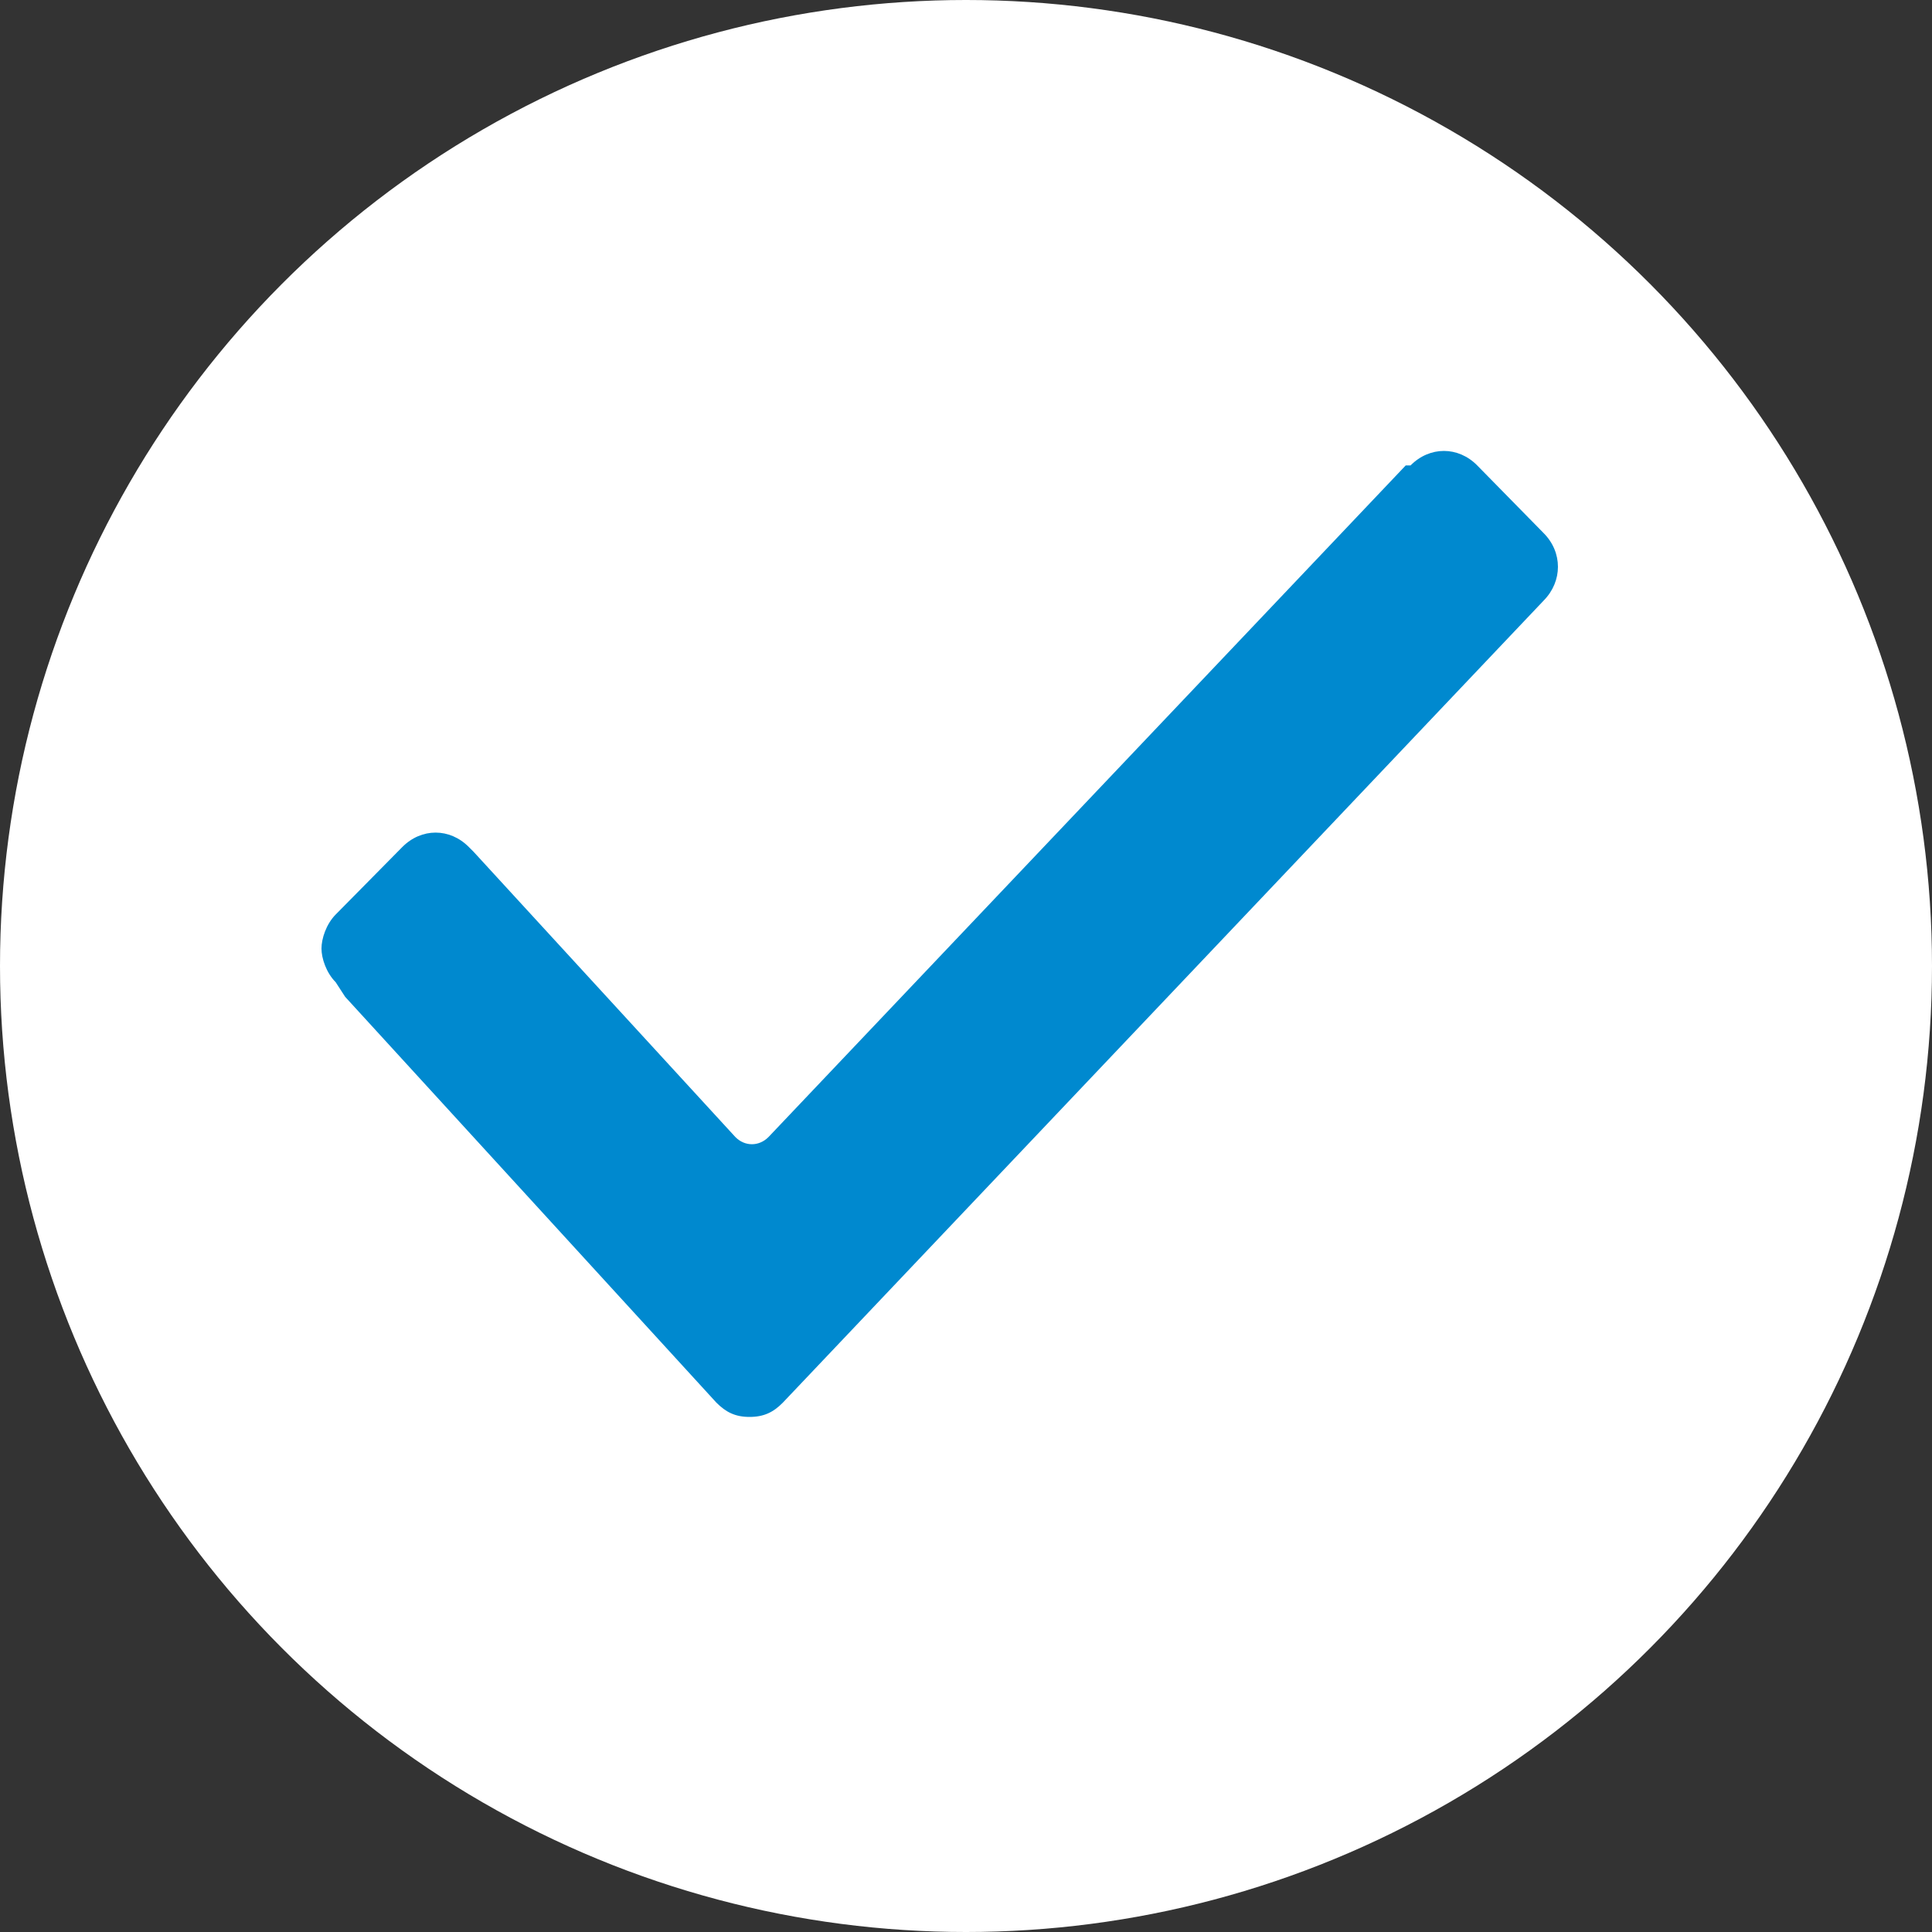 <svg width="20" height="20" viewBox="0 0 20 20" fill="none" xmlns="http://www.w3.org/2000/svg">
<rect x="0" y="0" width="20" height="20" fill="#333333" stroke="none"/>
<circle cx="10" cy="10" r="10" fill="white"/>
<path d="M3.475 10.168C3.376 10.068 3.328 9.919 3.328 9.819C3.328 9.718 3.376 9.567 3.475 9.467L4.164 8.769C4.362 8.569 4.657 8.569 4.854 8.769L4.903 8.818L7.612 11.77C7.71 11.87 7.857 11.87 7.956 11.77L14.552 4.818H14.602C14.8 4.618 15.095 4.618 15.292 4.818L15.98 5.519C16.177 5.717 16.177 6.017 15.98 6.217L8.105 14.519C8.007 14.619 7.908 14.668 7.759 14.668C7.612 14.668 7.514 14.619 7.415 14.519L3.573 10.319L3.475 10.168Z" fill="#0089CF"/>
</svg>
